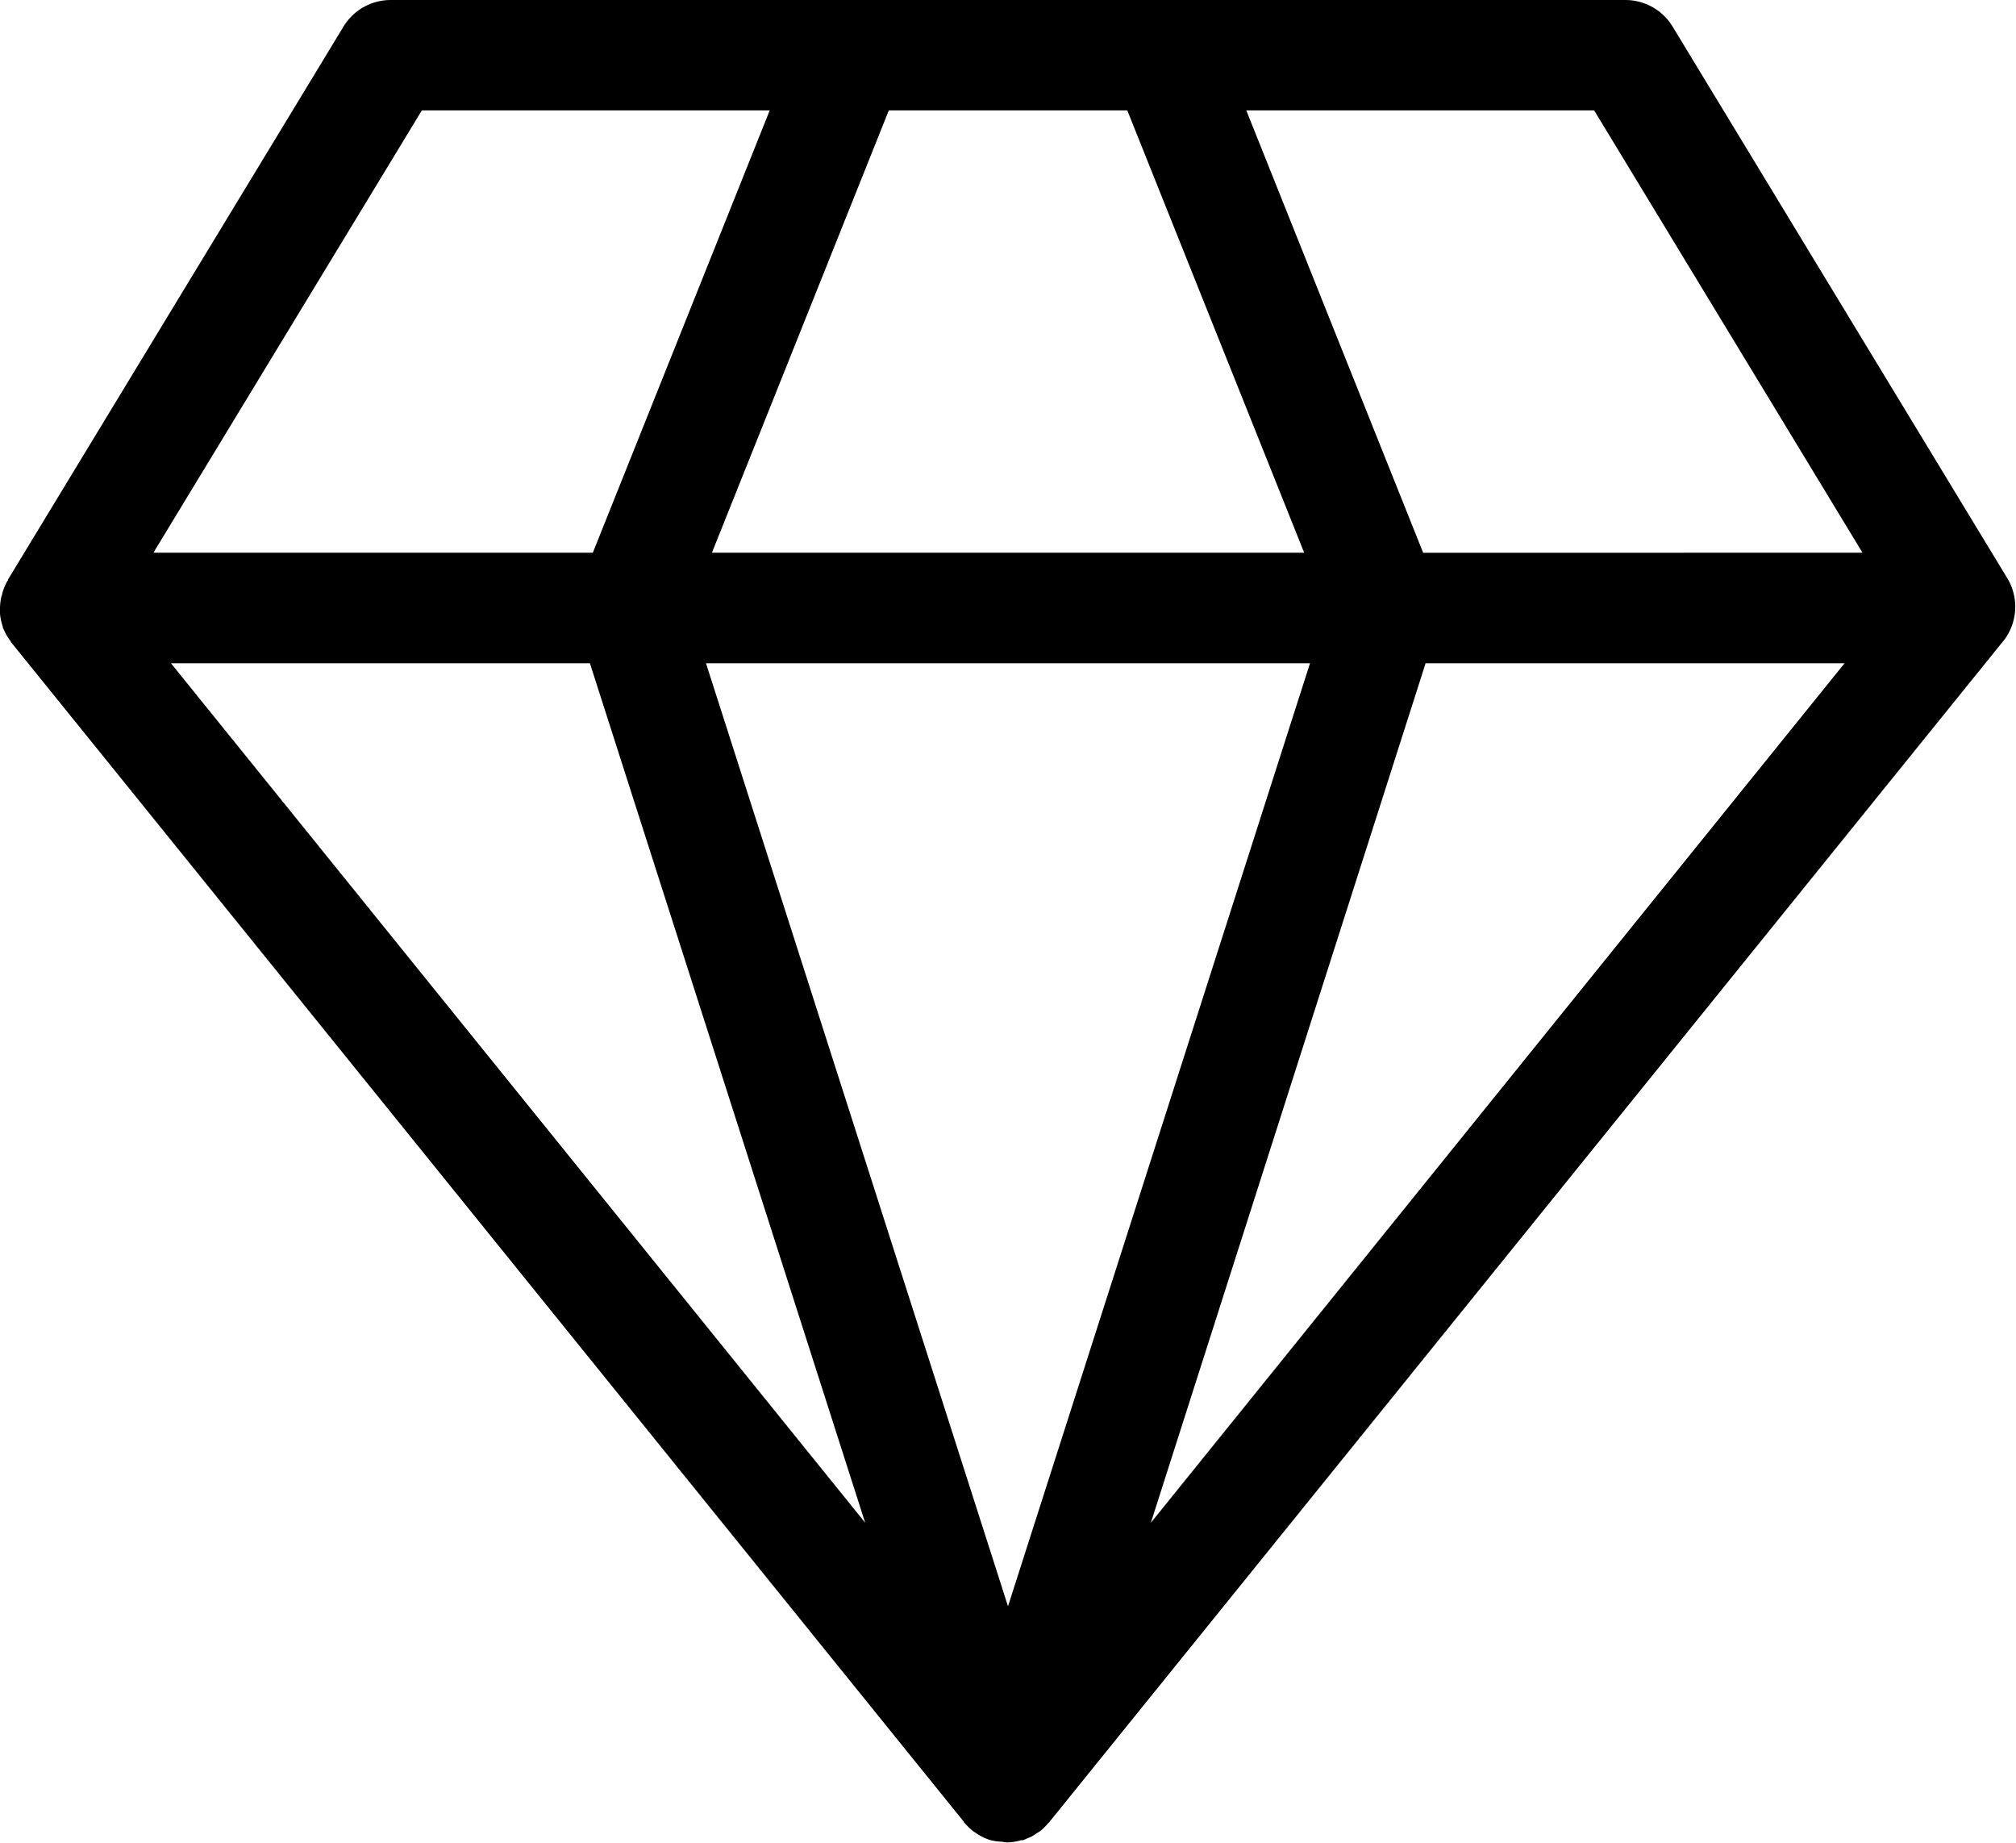 <svg xmlns="http://www.w3.org/2000/svg" width="20.788" height="19" viewBox="0 0 20.788 19">
  <g id="diamond-outlined-shape-svgrepo-com" transform="translate(0 -18.162)">
    <g id="Layer_8_76_" transform="translate(0 18.162)">
      <path id="Path_21727" data-name="Path 21727" d="M20.706,24.136l-3.459-5.7a.57.57,0,0,0-.488-.274H4.029a.57.57,0,0,0-.487.274l-3.459,5.7c0,.006,0,.011-.007.016a.572.572,0,0,0-.054.132c0,.008,0,.014-.006.021A.557.557,0,0,0,0,24.432c0,.008,0,.016,0,.024s0,.023,0,.035a.607.607,0,0,0,.029.132c0,.007,0,.014.006.02a.561.561,0,0,0,.077.133s0,.01.008.014l9.82,12.155,0,.005.008.007a.581.581,0,0,0,.09.086s0,0,0,0l.013.008a.555.555,0,0,0,.153.079.539.539,0,0,0,.129.019.419.419,0,0,0,.044.007h0l.009,0a.552.552,0,0,0,.146-.023.177.177,0,0,0,.019,0h0l.038-.017.045-.019a.481.481,0,0,0,.051-.032l.033-.021c.005,0,.011-.007.016-.011a.663.663,0,0,0,.07-.07c0-.005.01-.008.014-.014l0,0,9.82-12.155A.57.57,0,0,0,20.706,24.136ZM11.624,19.3l1.824,4.56H7.341L9.165,19.3Zm-7.274,0H7.937l-1.824,4.56H1.582ZM1.763,25h4.32l2.838,8.86Zm8.631,9.722L7.28,25h6.228Zm1.473-.861L14.7,25h4.32Zm2.808-10L12.851,19.3h3.587l2.767,4.56Z" transform="translate(0 -18.162)"/>
    </g>
  </g>
</svg>
